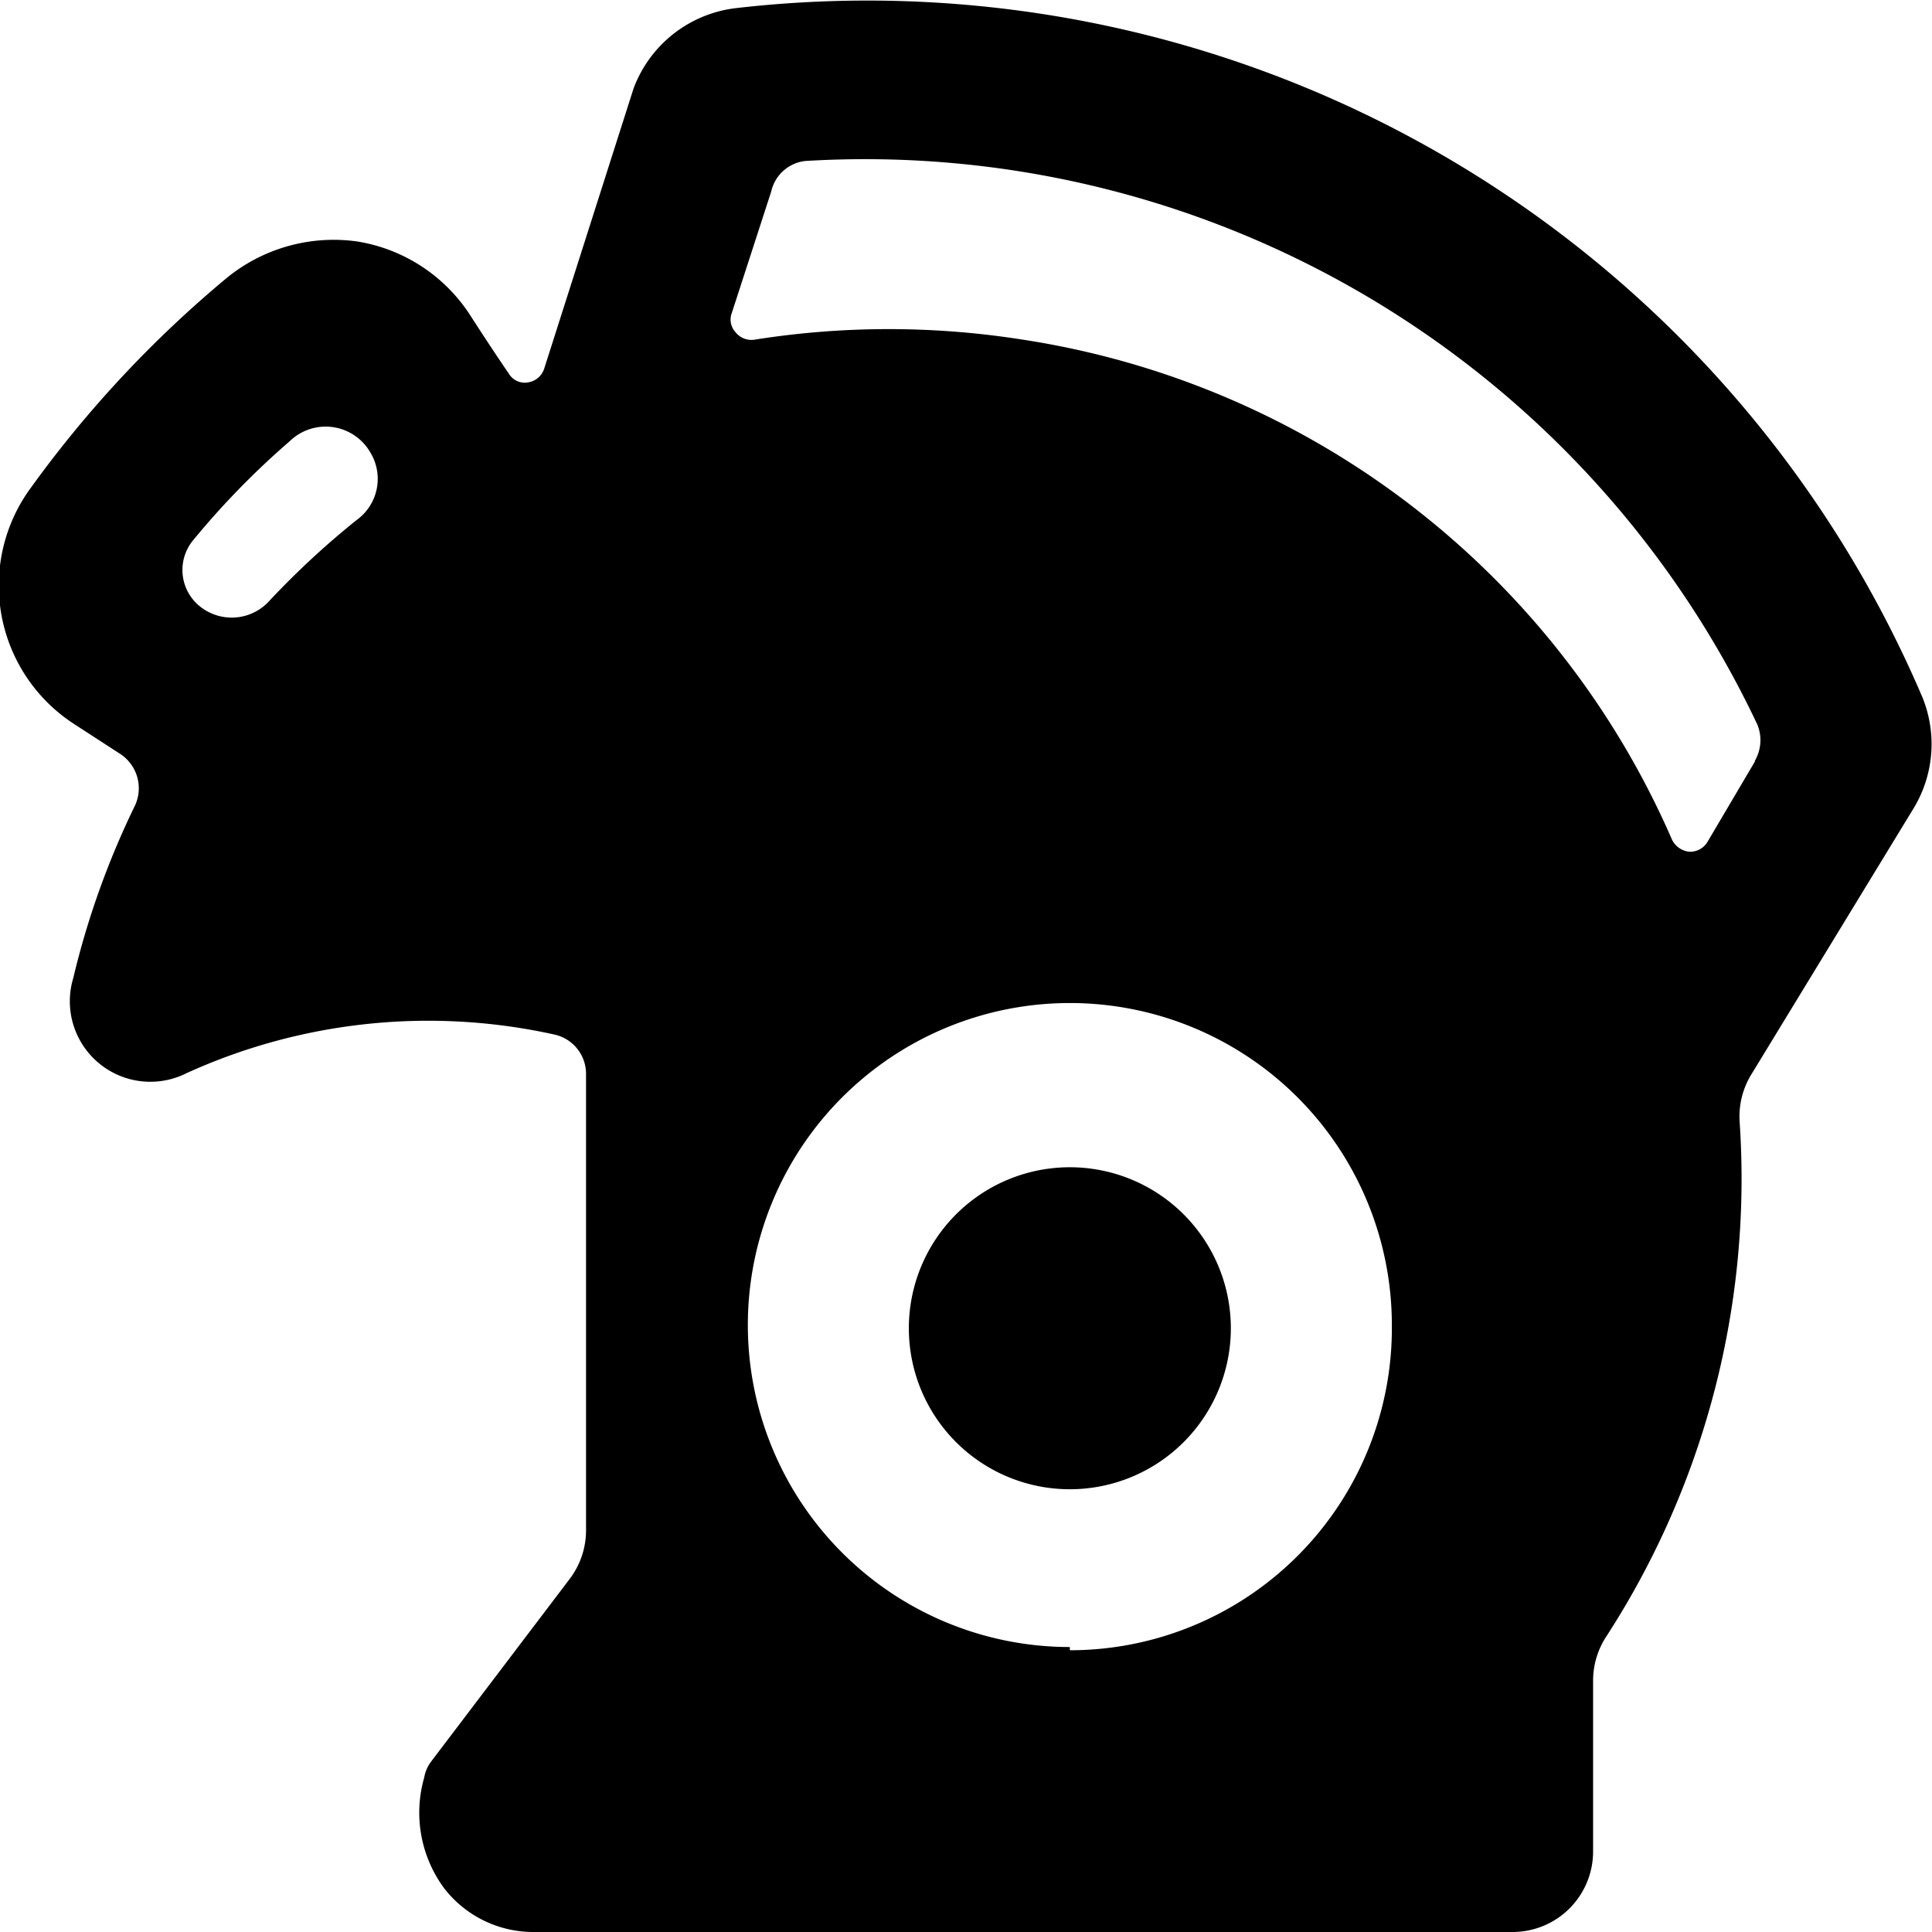 <svg xmlns="http://www.w3.org/2000/svg" viewBox="0 0 24 24"><g><path d="M23.88 8.66A14.25 14.25 0 0 0 9.15 0.1a1.55 1.55 0 0 0 -1.28 1L6.76 4.58a0.25 0.25 0 0 1 -0.2 0.17 0.23 0.23 0 0 1 -0.24 -0.11c-0.22 -0.32 -0.47 -0.71 -0.47 -0.71A2.06 2.06 0 0 0 4.44 3a2.1 2.1 0 0 0 -1.62 0.45 14.16 14.16 0 0 0 -2.43 2.6A2.05 2.05 0 0 0 0.93 9l0.57 0.37a0.51 0.51 0 0 1 0.18 0.63 10.37 10.37 0 0 0 -0.77 2.15 1 1 0 0 0 1.41 1.18 7.25 7.25 0 0 1 4.56 -0.48 0.5 0.5 0 0 1 0.4 0.49V19a1 1 0 0 1 -0.2 0.61l-1.73 2.28a0.46 0.46 0 0 0 -0.08 0.19 1.58 1.58 0 0 0 0.25 1.38 1.4 1.4 0 0 0 1.09 0.54h12.18a1 1 0 0 0 1 -1v-2.13a1 1 0 0 1 0.17 -0.55 10.46 10.46 0 0 0 1.65 -6.39 1 1 0 0 1 0.15 -0.59l2 -3.28a1.54 1.54 0 0 0 0.12 -1.4ZM4.43 6.46a10.36 10.36 0 0 0 -1.08 1 0.63 0.63 0 0 1 -0.83 0.1 0.58 0.58 0 0 1 -0.12 -0.85 10.1 10.1 0 0 1 1.2 -1.23 0.64 0.64 0 0 1 1 0.14 0.63 0.63 0 0 1 -0.17 0.84Zm8.86 14a4 4 0 1 1 4 -4 4 4 0 0 1 -4 4.04Zm8.51 -11 -0.59 1a0.25 0.25 0 0 1 -0.23 0.12 0.27 0.27 0 0 1 -0.21 -0.15 10.53 10.53 0 0 0 -8.06 -6.21 10.66 10.66 0 0 0 -3.34 0 0.25 0.25 0 0 1 -0.23 -0.09 0.23 0.23 0 0 1 -0.05 -0.24l0.49 -1.51A0.49 0.49 0 0 1 10 2a12.26 12.26 0 0 1 11.83 7 0.51 0.51 0 0 1 -0.03 0.45Z" fill="#000000" stroke-width="1"></path><path d="M11.29 16.5a2 2 0 1 0 4 0 2 2 0 1 0 -4 0" fill="#000000" stroke-width="1"></path></g></svg>
